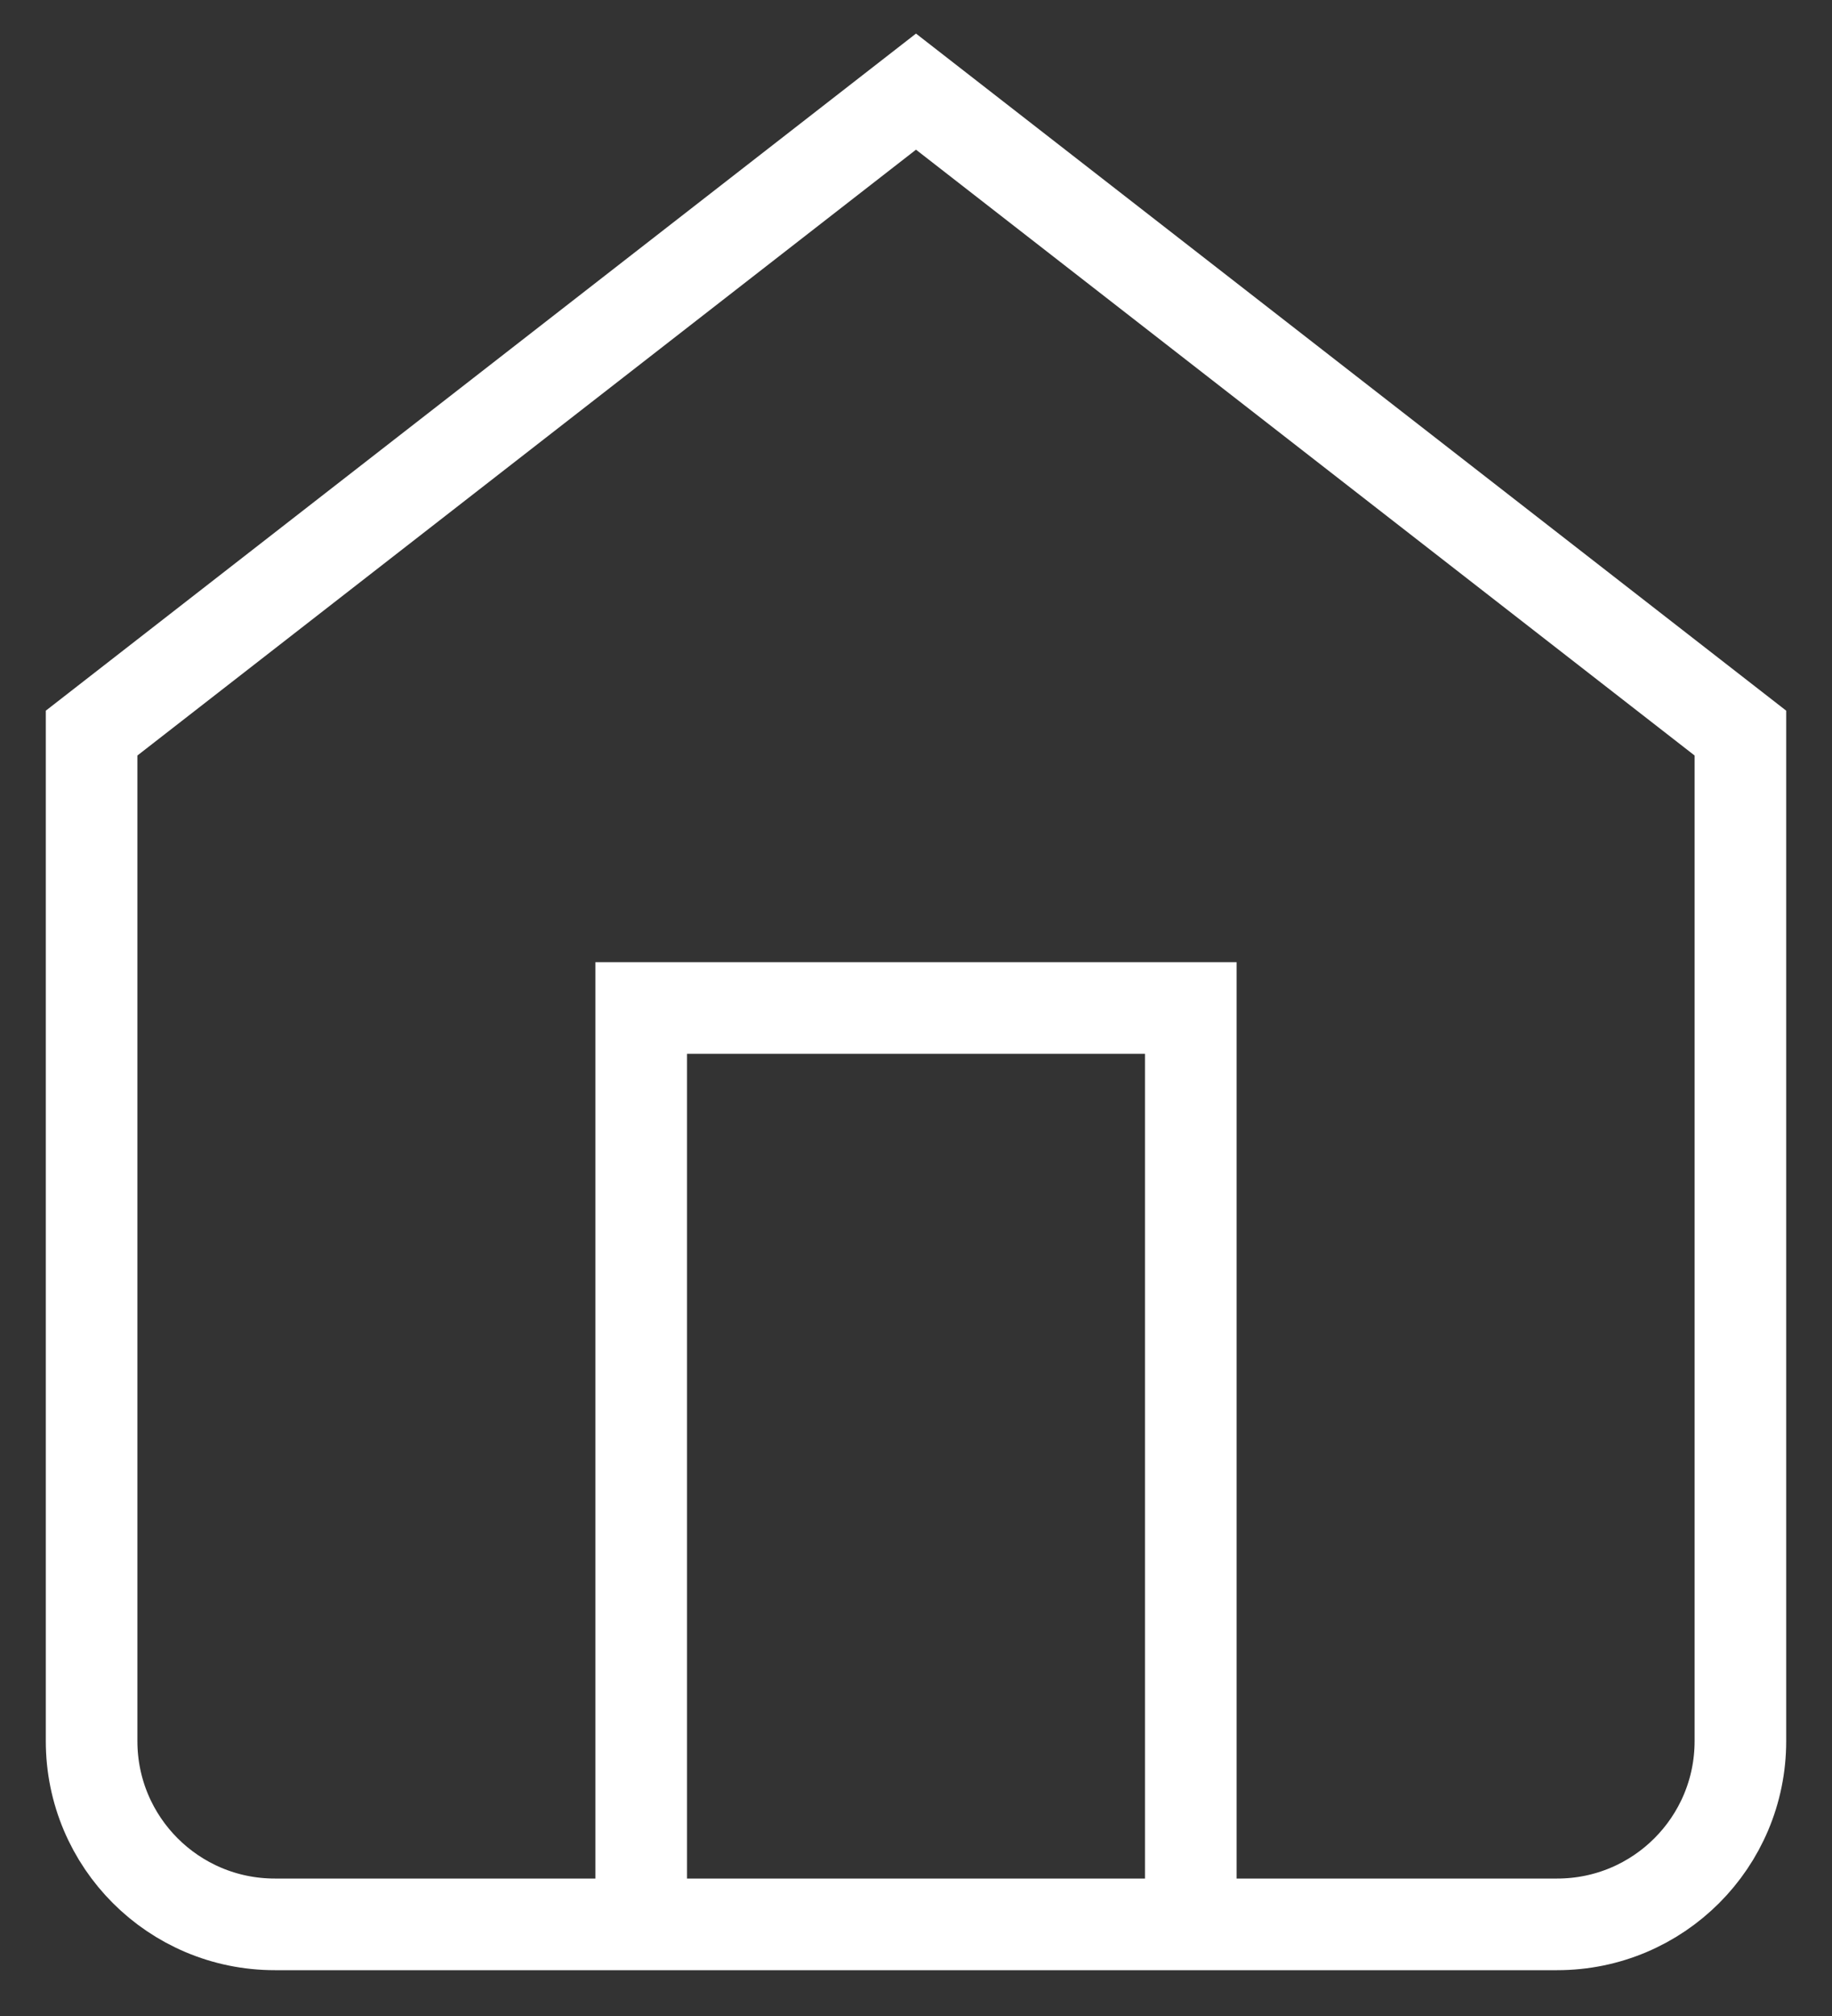 <?xml version="1.0" encoding="UTF-8"?>
<svg width="20px" height="22px" viewBox="0 0 20 22" version="1.1" xmlns="http://www.w3.org/2000/svg" xmlns:xlink="http://www.w3.org/1999/xlink">
    <rect x="0" y="0" width="20" height="22" fill="#333333" stroke="none"/>
    <!-- Generator: Sketch 59.1 (86144) - https://sketch.com -->
    <title>home</title>
    <desc>Created with Sketch.</desc>
    <g id="Page-1" stroke="none" stroke-width="1" fill="none" fill-rule="evenodd">
        <g id="home" transform="translate(1, 1)" stroke="#FFFFFF">
            <path d="M0,7 L9,0 L18,7 L18,18 C18,19.105 17.105,20 16,20 L2,20 C0.895,20 0,19.105 0,18 L0,7 Z" id="Path"></path>
            <polyline id="Path" points="6 20 6 10 12 10 12 20"></polyline>
        </g>
    </g>
</svg>